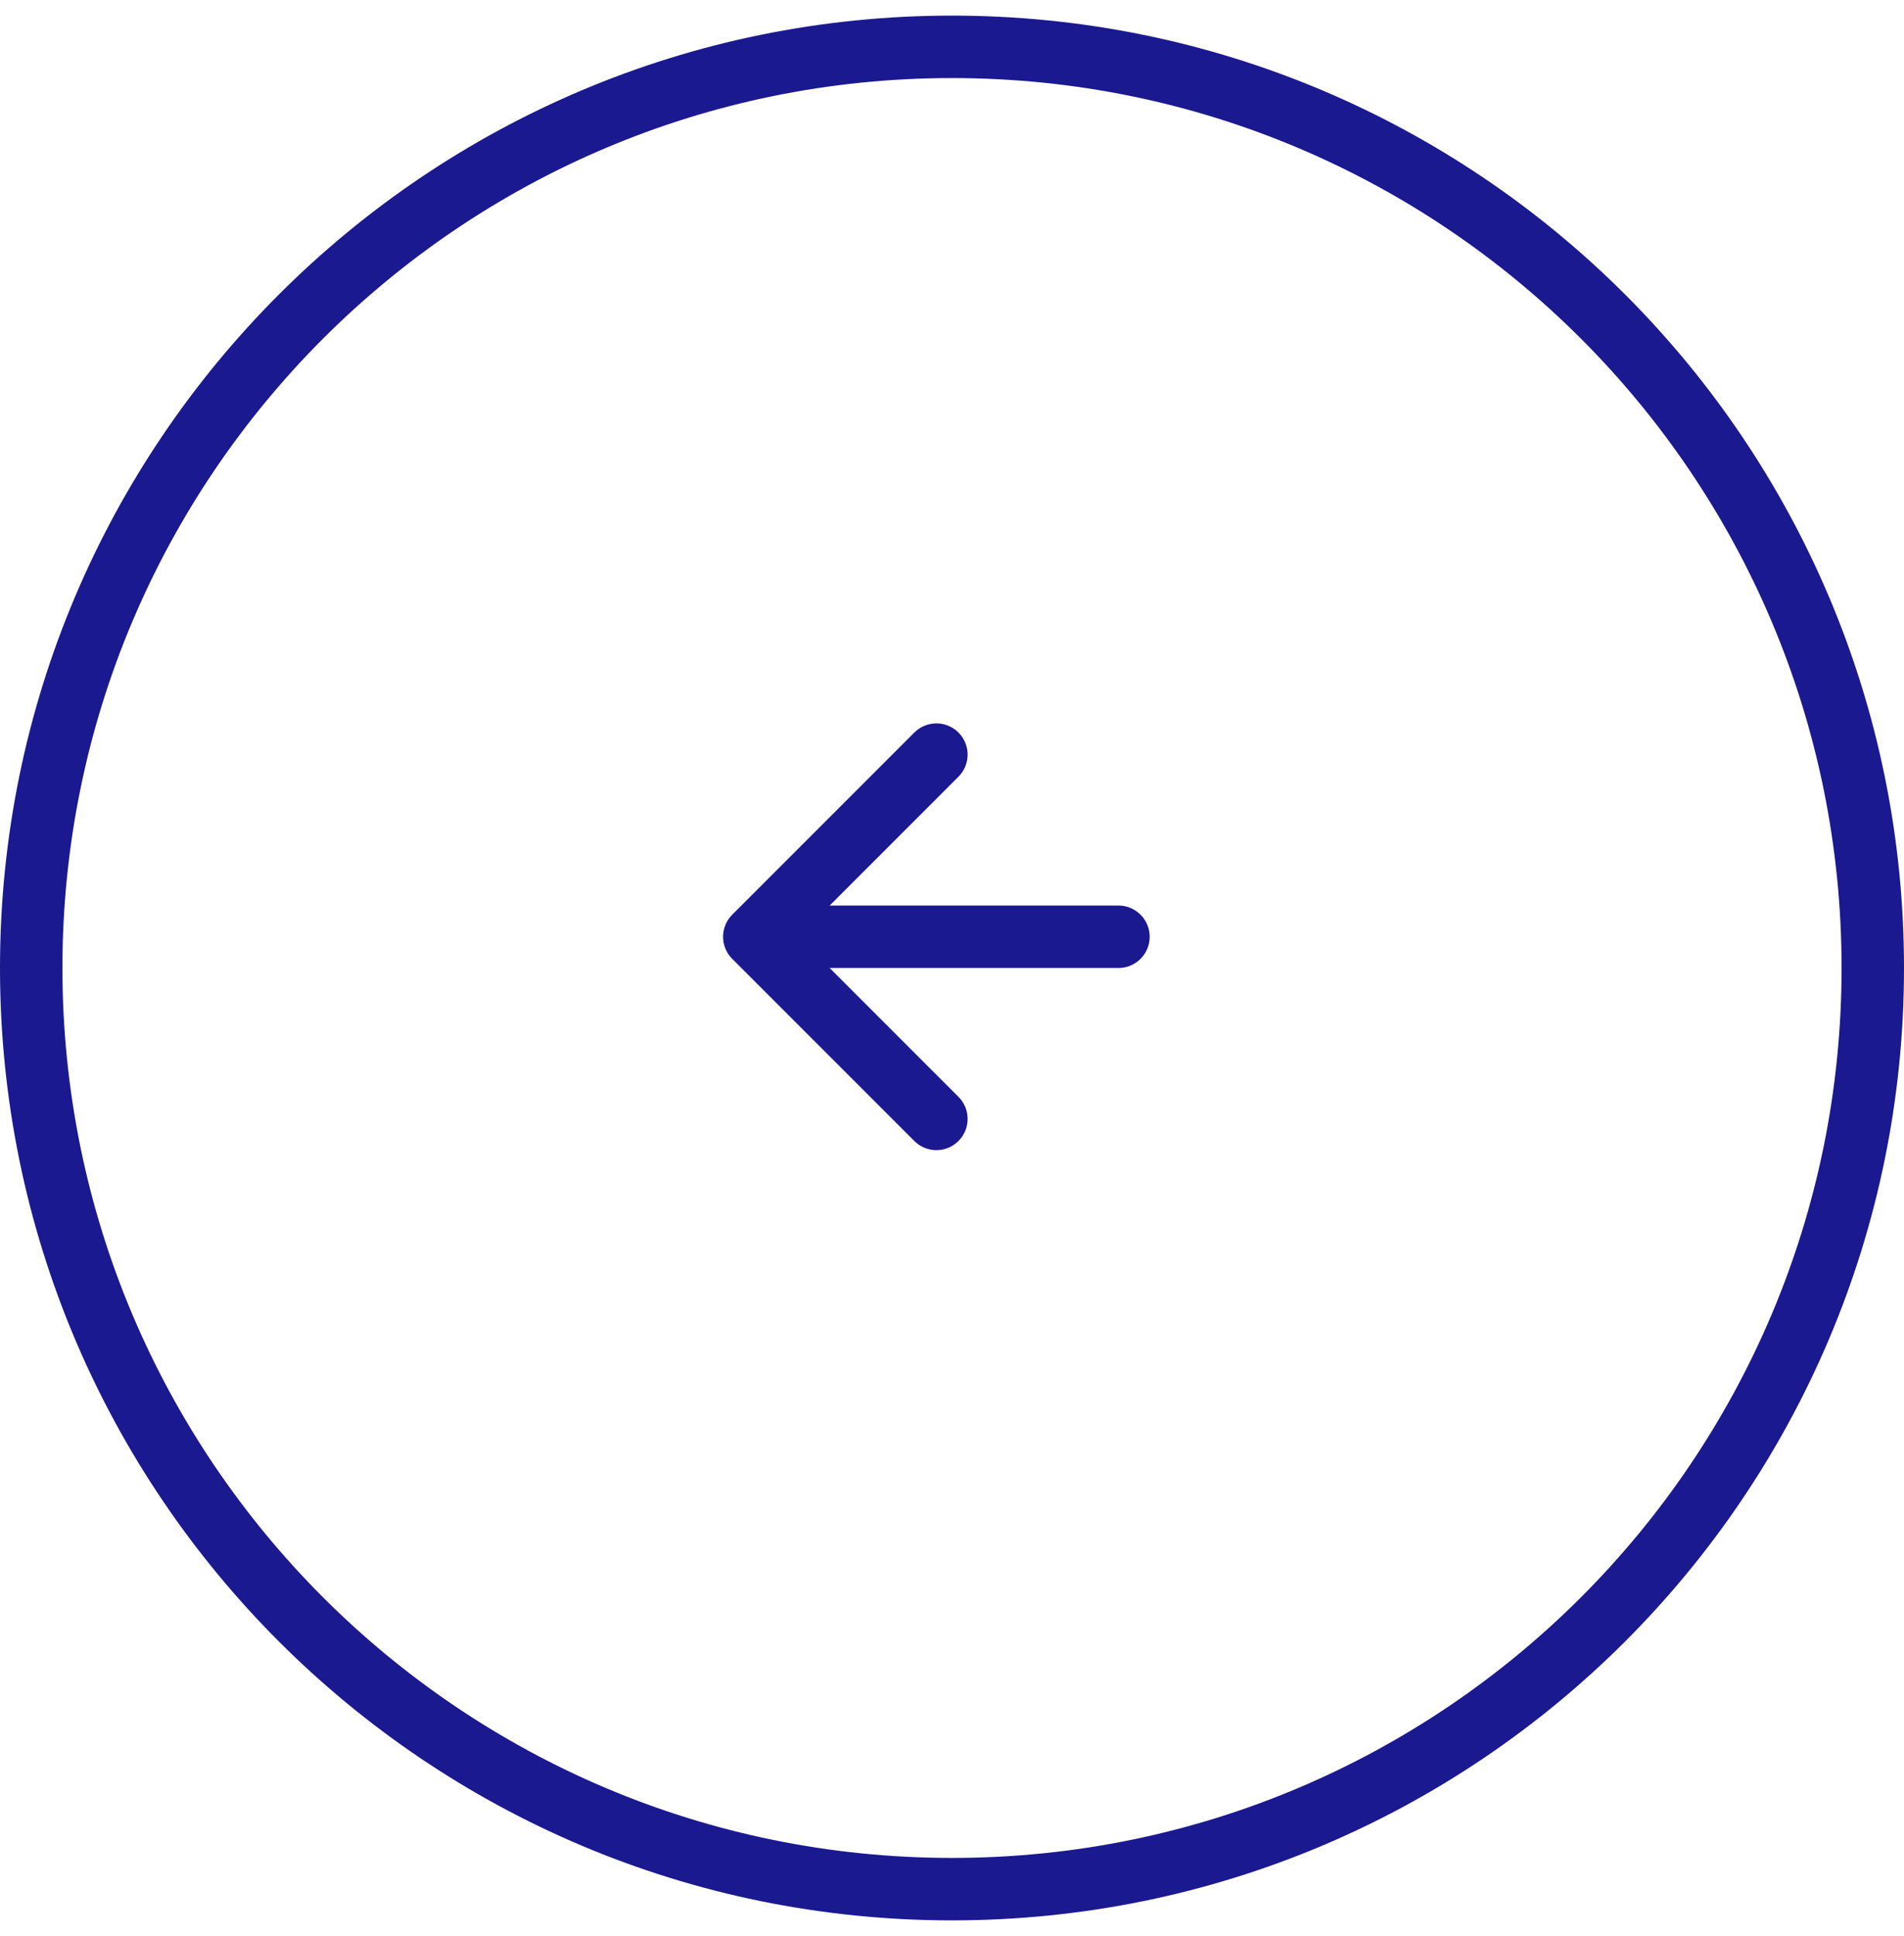 <svg width="61" height="62" viewBox="0 0 61 62" fill="none" xmlns="http://www.w3.org/2000/svg">
<path d="M2 31C2 46.74 14.76 59.5 30.5 59.5C46.24 59.5 59 46.74 59 31C59 15.26 46.24 2.5 30.5 2.5L30.5 0.5C47.345 0.5 61 14.155 61 31C61 47.845 47.345 61.5 30.5 61.5C13.655 61.5 -1.19379e-06 47.845 -2.66639e-06 31C-4.139e-06 14.155 13.655 0.5 30.5 0.5L30.5 2.5C14.76 2.5 2 15.26 2 31Z" fill="#1B198F"/>
<path d="M35.833 30L24.166 30M24.166 30L30 35.833M24.166 30L30 24.167" stroke="#1B198F" stroke-width="2" stroke-linecap="round" stroke-linejoin="round"/>
</svg>
